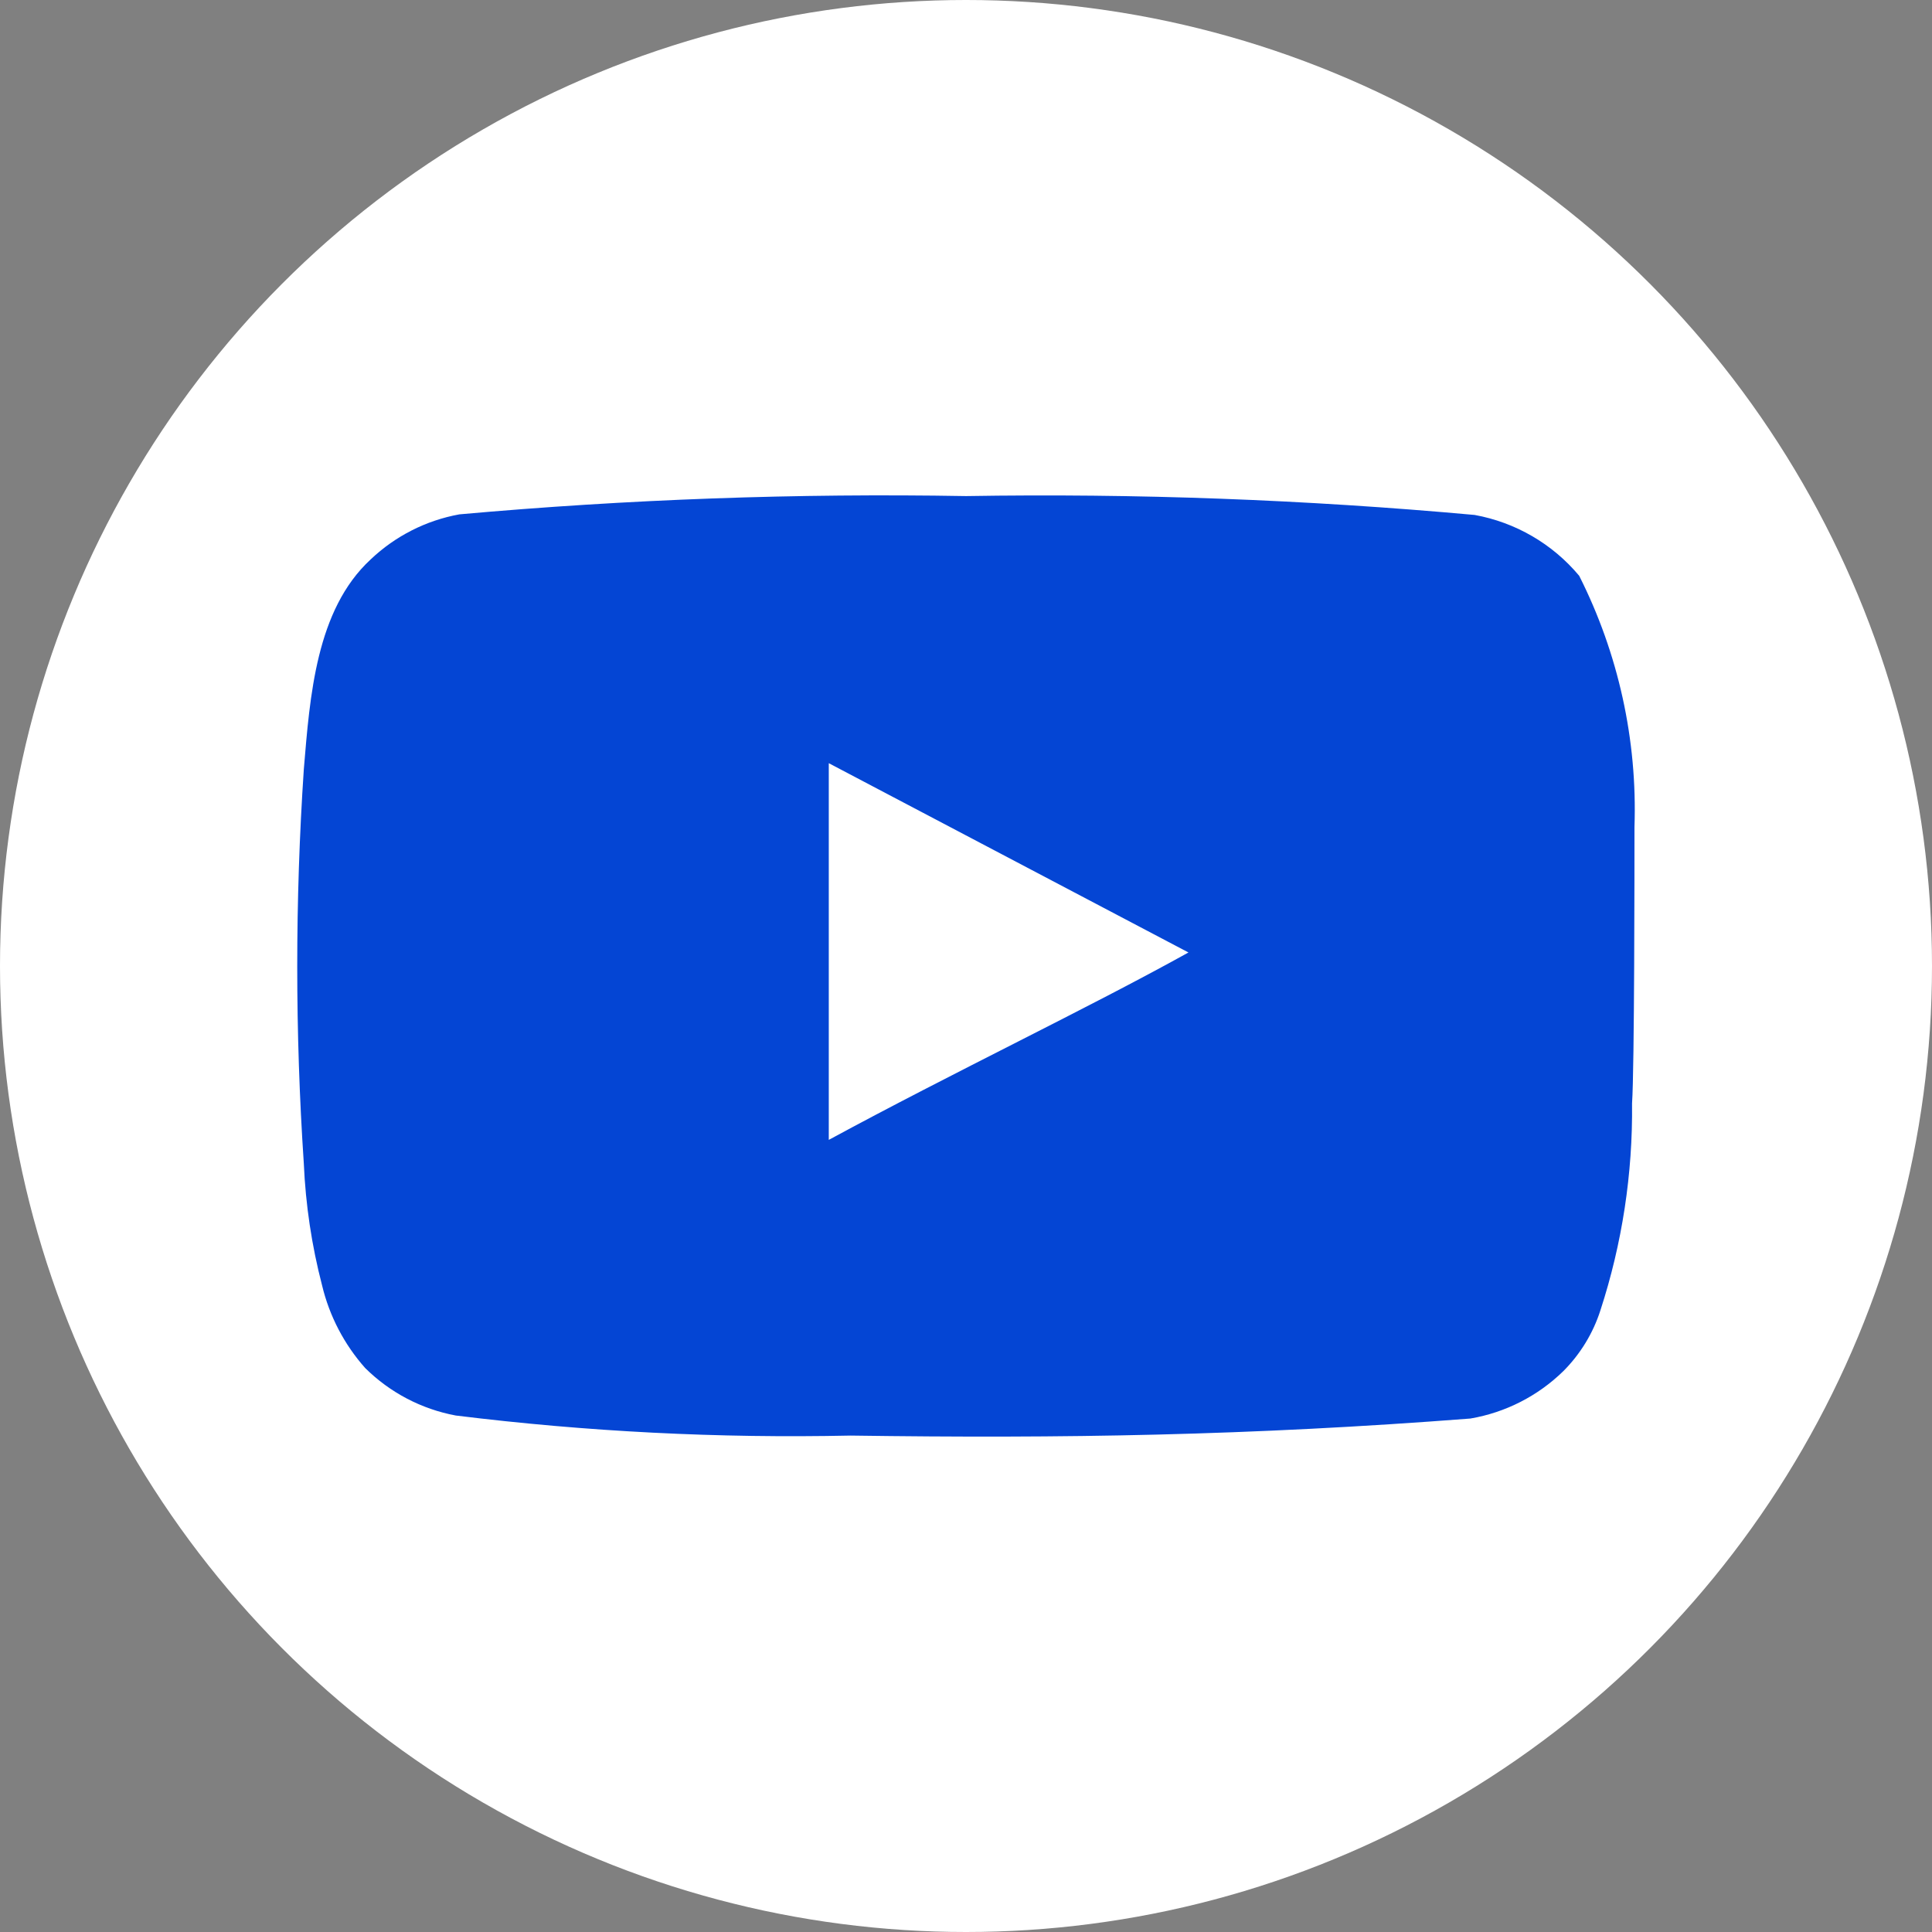 <svg width="39" height="39" viewBox="0 0 39 39" fill="none" xmlns="http://www.w3.org/2000/svg">
<rect x="0" y="0" width="39" height="39" fill="#808080" stroke="none"/>
<circle cx="19.5" cy="19.5" r="19.5" fill="white"/>
<path d="M32.994 16.696C33.054 14.938 32.67 13.193 31.878 11.623C31.34 10.979 30.593 10.545 29.768 10.395C26.355 10.085 22.929 9.958 19.502 10.014C16.088 9.955 12.674 10.078 9.273 10.383C8.601 10.505 7.979 10.821 7.483 11.292C6.379 12.311 6.256 14.055 6.133 15.529C5.956 18.179 5.956 20.838 6.133 23.489C6.169 24.318 6.292 25.142 6.501 25.945C6.649 26.566 6.949 27.14 7.372 27.616C7.872 28.111 8.508 28.445 9.2 28.574C11.844 28.901 14.508 29.036 17.172 28.979C21.465 29.04 25.23 28.979 29.682 28.635C30.39 28.514 31.045 28.18 31.559 27.677C31.902 27.333 32.159 26.912 32.307 26.449C32.746 25.101 32.961 23.69 32.945 22.273C32.994 21.585 32.994 17.433 32.994 16.696ZM16.73 23.01V15.406L23.991 19.227C21.955 20.357 19.269 21.634 16.73 23.01Z" fill="#0445D4"/>
</svg>
